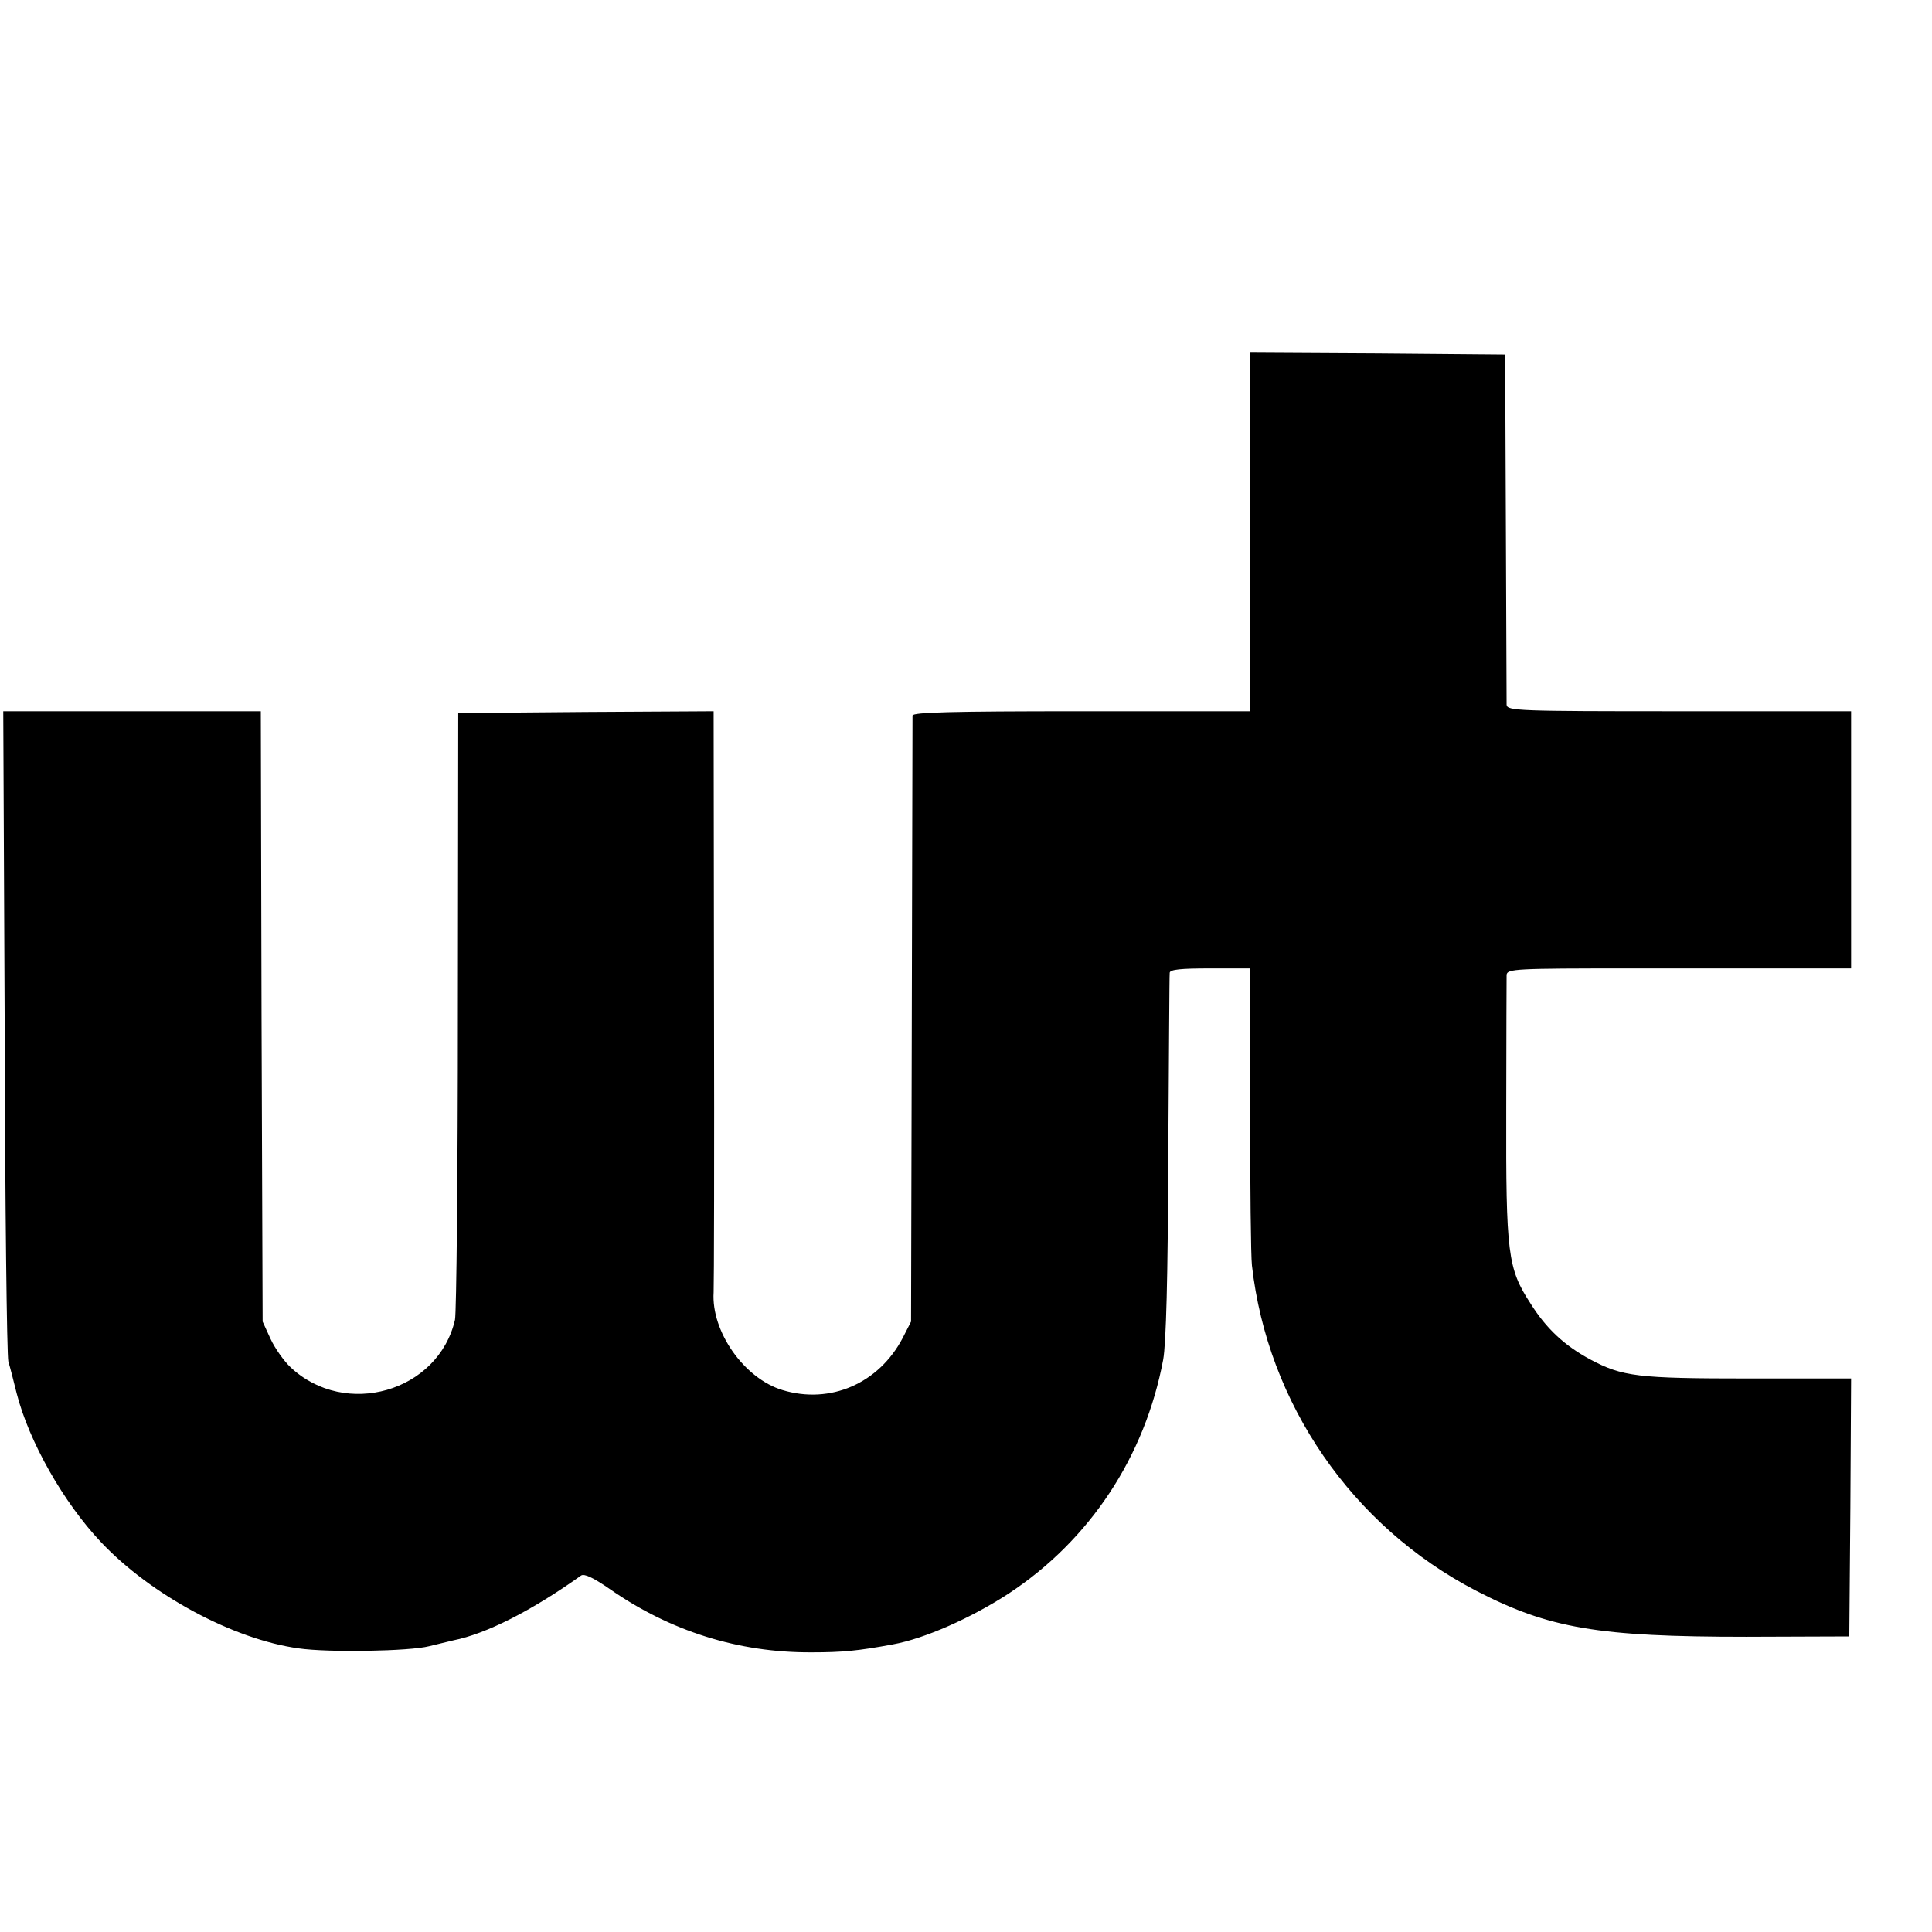 <?xml version="1.0" standalone="no"?>
<!DOCTYPE svg PUBLIC "-//W3C//DTD SVG 20010904//EN"
 "http://www.w3.org/TR/2001/REC-SVG-20010904/DTD/svg10.dtd">
<svg version="1.0" xmlns="http://www.w3.org/2000/svg"
 width="16pt" height="16pt" viewBox="0 0 16 16"
 preserveAspectRatio="xMidYMid meet">
<g transform="translate(0,16) scale(0.003,-0.003)"
fill="#000000" stroke="none">
<path d="M3450 3865 l0 -495 -465 0 c-365 0 -465 -3 -466 -12 0 -7 -1 -386 -2
-843 l-2 -830 -23 -45 c-66 -126 -200 -184 -332 -144 -106 32 -197 162 -190
270 1 16 2 383 1 817 l-1 787 -352 -2 -353 -3 -1 -820 c0 -451 -4 -836 -8
-855 -46 -199 -303 -273 -454 -131 -18 17 -43 52 -55 78 l-22 48 -3 843 -2
842 -356 0 -355 0 4 -882 c1 -486 6 -896 10 -913 5 -16 15 -56 23 -88 34 -133
129 -301 233 -411 138 -146 365 -268 545 -293 83 -12 307 -8 361 6 28 7 57 14
66 16 91 18 217 82 353 179 9 6 34 -6 79 -37 166 -116 355 -176 557 -175 85 0
128 4 225 22 88 16 216 73 319 140 225 148 377 379 427 646 8 44 13 225 14
560 2 272 3 501 4 508 1 9 30 12 111 12 l110 0 1 -387 c0 -214 2 -408 5 -433
43 -381 276 -720 619 -898 201 -104 336 -127 745 -127 l285 1 3 356 2 356
-282 0 c-308 0 -349 5 -439 53 -70 38 -120 84 -164 154 -63 97 -68 136 -67
535 0 195 1 363 1 372 1 17 25 18 344 18 188 0 402 0 475 0 l132 0 0 355 0
355 -475 0 c-445 0 -475 1 -476 18 0 9 -1 231 -2 492 l-2 475 -352 3 -353 2 0
-495z"/>
</g>
</svg>
